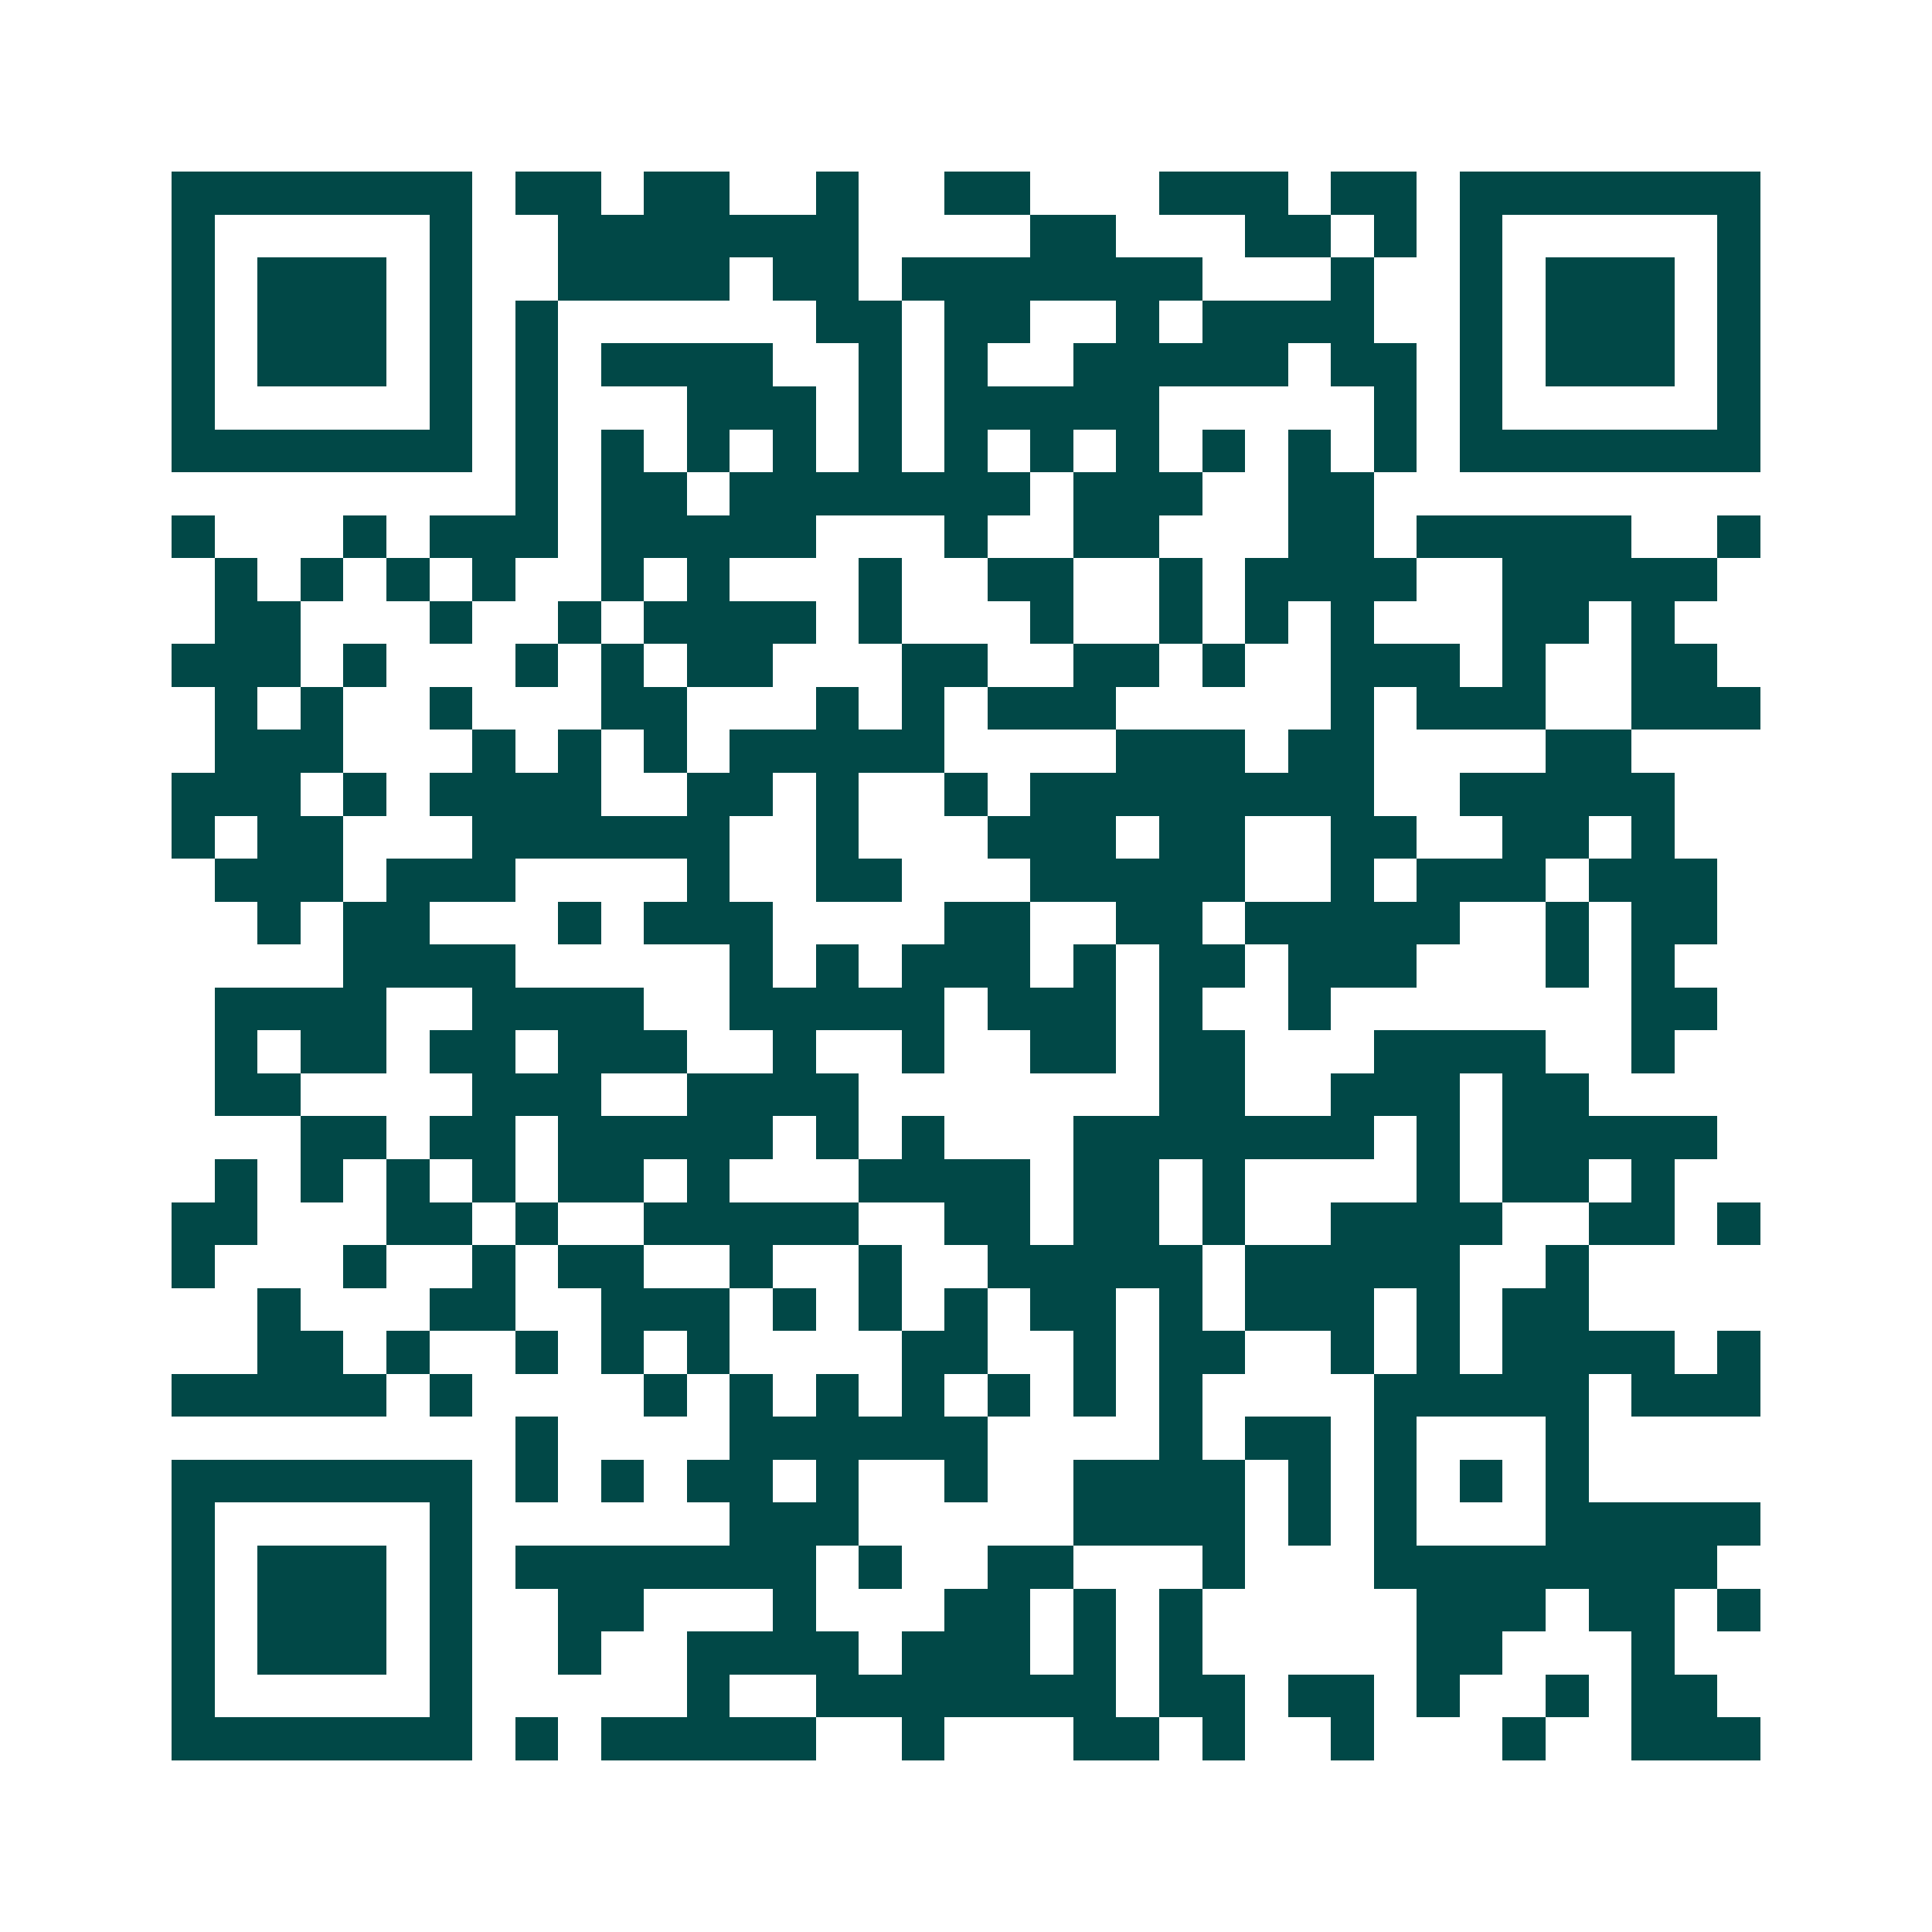 <svg xmlns="http://www.w3.org/2000/svg" width="200" height="200" viewBox="0 0 45 45" shape-rendering="crispEdges"><path fill="#ffffff" d="M0 0h45v45H0z"/><path stroke="#014847" d="M4 4.5h7m1 0h2m1 0h2m2 0h1m2 0h2m3 0h3m1 0h2m1 0h7M4 5.5h1m5 0h1m2 0h7m4 0h2m3 0h2m1 0h1m1 0h1m5 0h1M4 6.5h1m1 0h3m1 0h1m2 0h4m1 0h2m1 0h7m3 0h1m2 0h1m1 0h3m1 0h1M4 7.5h1m1 0h3m1 0h1m1 0h1m6 0h2m1 0h2m2 0h1m1 0h4m2 0h1m1 0h3m1 0h1M4 8.5h1m1 0h3m1 0h1m1 0h1m1 0h4m2 0h1m1 0h1m2 0h5m1 0h2m1 0h1m1 0h3m1 0h1M4 9.5h1m5 0h1m1 0h1m3 0h3m1 0h1m1 0h5m5 0h1m1 0h1m5 0h1M4 10.5h7m1 0h1m1 0h1m1 0h1m1 0h1m1 0h1m1 0h1m1 0h1m1 0h1m1 0h1m1 0h1m1 0h1m1 0h7M12 11.5h1m1 0h2m1 0h7m1 0h3m2 0h2M4 12.5h1m3 0h1m1 0h3m1 0h5m3 0h1m2 0h2m3 0h2m1 0h5m2 0h1M5 13.5h1m1 0h1m1 0h1m1 0h1m2 0h1m1 0h1m3 0h1m2 0h2m2 0h1m1 0h4m2 0h5M5 14.5h2m3 0h1m2 0h1m1 0h4m1 0h1m3 0h1m2 0h1m1 0h1m1 0h1m3 0h2m1 0h1M4 15.5h3m1 0h1m3 0h1m1 0h1m1 0h2m3 0h2m2 0h2m1 0h1m2 0h3m1 0h1m2 0h2M5 16.5h1m1 0h1m2 0h1m3 0h2m3 0h1m1 0h1m1 0h3m5 0h1m1 0h3m2 0h3M5 17.5h3m3 0h1m1 0h1m1 0h1m1 0h5m4 0h3m1 0h2m4 0h2M4 18.5h3m1 0h1m1 0h4m2 0h2m1 0h1m2 0h1m1 0h8m2 0h5M4 19.5h1m1 0h2m3 0h6m2 0h1m3 0h3m1 0h2m2 0h2m2 0h2m1 0h1M5 20.5h3m1 0h3m4 0h1m2 0h2m3 0h5m2 0h1m1 0h3m1 0h3M6 21.5h1m1 0h2m3 0h1m1 0h3m4 0h2m2 0h2m1 0h5m2 0h1m1 0h2M8 22.5h4m5 0h1m1 0h1m1 0h3m1 0h1m1 0h2m1 0h3m3 0h1m1 0h1M5 23.5h4m2 0h4m2 0h5m1 0h3m1 0h1m2 0h1m7 0h2M5 24.5h1m1 0h2m1 0h2m1 0h3m2 0h1m2 0h1m2 0h2m1 0h2m3 0h4m2 0h1M5 25.5h2m4 0h3m2 0h4m7 0h2m2 0h3m1 0h2M7 26.5h2m1 0h2m1 0h5m1 0h1m1 0h1m3 0h7m1 0h1m1 0h5M5 27.5h1m1 0h1m1 0h1m1 0h1m1 0h2m1 0h1m3 0h4m1 0h2m1 0h1m4 0h1m1 0h2m1 0h1M4 28.5h2m3 0h2m1 0h1m2 0h5m2 0h2m1 0h2m1 0h1m2 0h4m2 0h2m1 0h1M4 29.5h1m3 0h1m2 0h1m1 0h2m2 0h1m2 0h1m2 0h5m1 0h5m2 0h1M6 30.5h1m3 0h2m2 0h3m1 0h1m1 0h1m1 0h1m1 0h2m1 0h1m1 0h3m1 0h1m1 0h2M6 31.5h2m1 0h1m2 0h1m1 0h1m1 0h1m4 0h2m2 0h1m1 0h2m2 0h1m1 0h1m1 0h4m1 0h1M4 32.5h5m1 0h1m4 0h1m1 0h1m1 0h1m1 0h1m1 0h1m1 0h1m1 0h1m4 0h5m1 0h3M12 33.5h1m4 0h6m4 0h1m1 0h2m1 0h1m3 0h1M4 34.5h7m1 0h1m1 0h1m1 0h2m1 0h1m2 0h1m2 0h4m1 0h1m1 0h1m1 0h1m1 0h1M4 35.5h1m5 0h1m6 0h3m5 0h4m1 0h1m1 0h1m3 0h5M4 36.5h1m1 0h3m1 0h1m1 0h7m1 0h1m2 0h2m3 0h1m3 0h8M4 37.5h1m1 0h3m1 0h1m2 0h2m3 0h1m3 0h2m1 0h1m1 0h1m5 0h3m1 0h2m1 0h1M4 38.5h1m1 0h3m1 0h1m2 0h1m2 0h4m1 0h3m1 0h1m1 0h1m5 0h2m3 0h1M4 39.5h1m5 0h1m5 0h1m2 0h7m1 0h2m1 0h2m1 0h1m2 0h1m1 0h2M4 40.5h7m1 0h1m1 0h5m2 0h1m3 0h2m1 0h1m2 0h1m3 0h1m2 0h3"/></svg>
